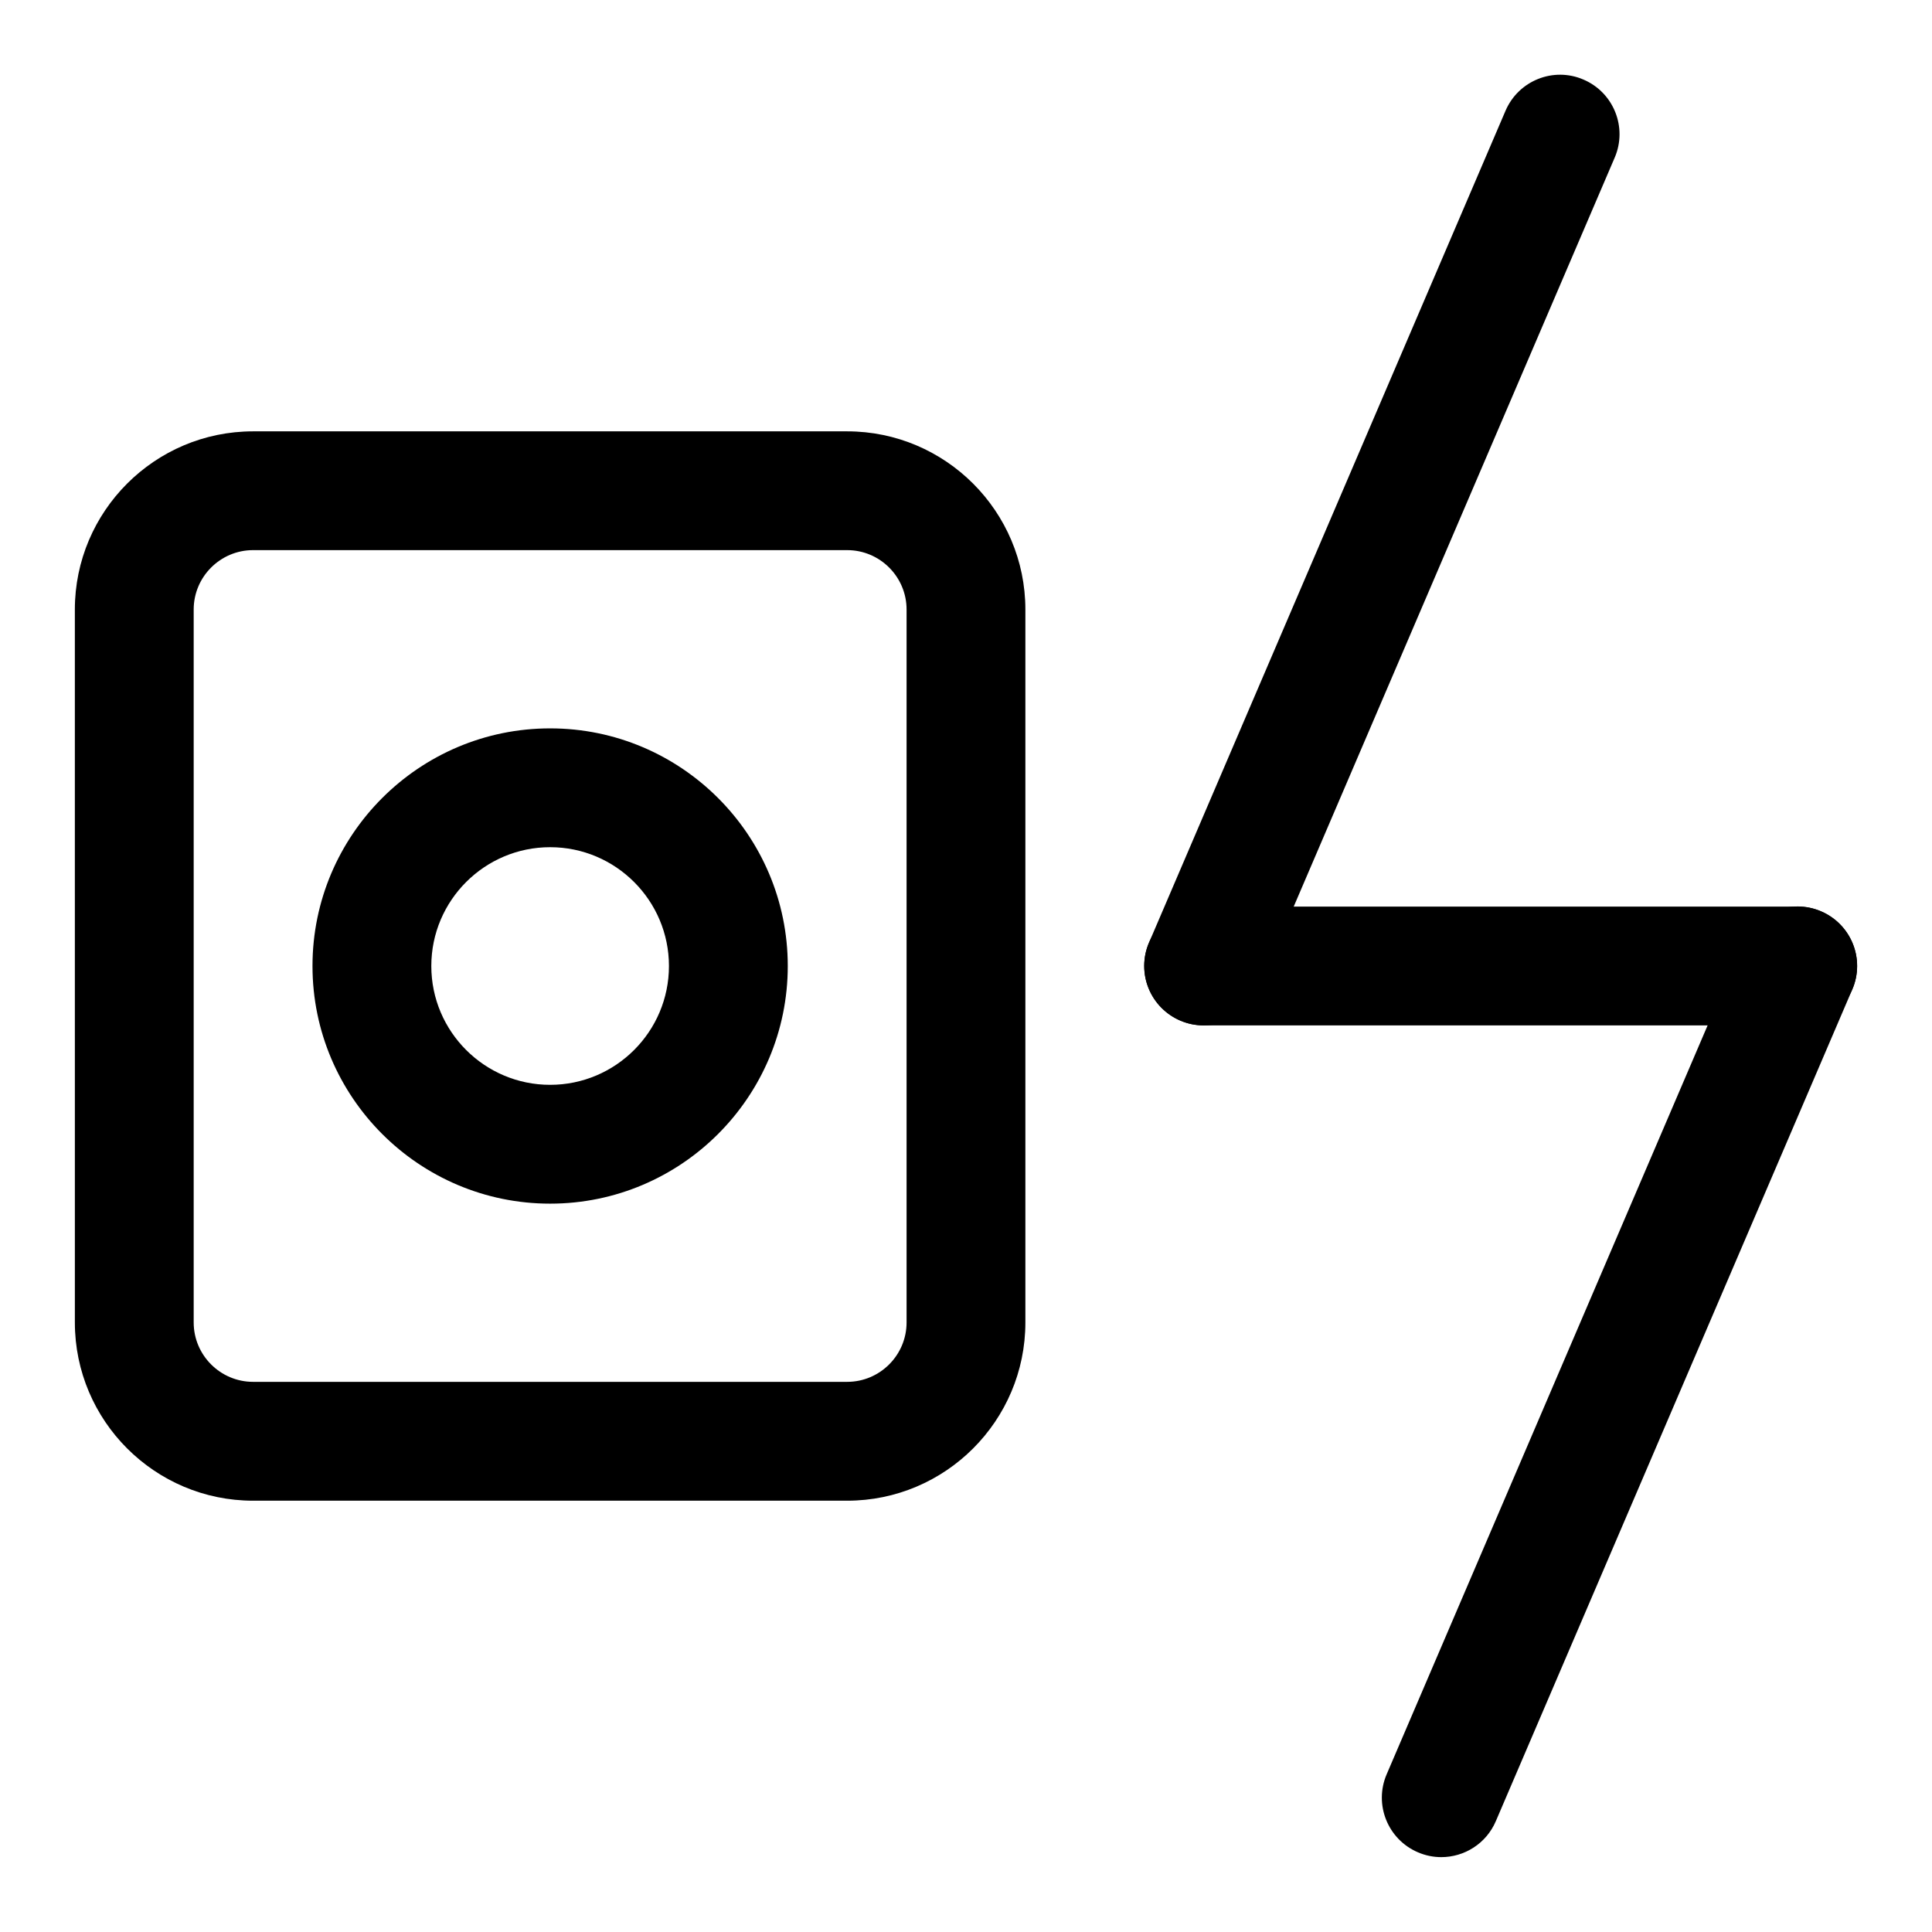 <?xml version="1.0" encoding="UTF-8"?>
<!-- Uploaded to: ICON Repo, www.iconrepo.com, Generator: ICON Repo Mixer Tools -->
<svg fill="#000000" width="800px" height="800px" version="1.1" viewBox="144 144 512 512" xmlns="http://www.w3.org/2000/svg">
 <g>
  <path d="m620.41 415.74h-157.44c-8.691 0-15.742-7.055-15.742-15.742 0-8.691 7.055-15.742 15.742-15.742h157.44c8.691 0 15.742 7.055 15.742 15.742s-7.055 15.742-15.746 15.742z"/>
  <path d="m462.98 415.74c-2.062 0-4.172-0.41-6.203-1.289-7.981-3.418-11.699-12.676-8.266-20.672l94.465-220.42c3.418-7.981 12.676-11.73 20.672-8.266 7.981 3.418 11.699 12.676 8.266 20.672l-94.465 220.42c-2.551 5.981-8.363 9.555-14.469 9.555z"/>
  <path d="m525.95 636.16c-2.062 0-4.172-0.41-6.203-1.289-7.981-3.418-11.699-12.676-8.266-20.672l94.465-220.42c3.402-7.996 12.66-11.73 20.672-8.266 7.981 3.418 11.699 12.676 8.266 20.672l-94.465 220.42c-2.551 5.981-8.359 9.555-14.469 9.555z"/>
  <path d="m368.51 541.7h-157.44c-26.039 0-47.23-21.191-47.23-47.23l-0.004-188.93c0-26.039 21.191-47.23 47.23-47.23h157.44c26.039 0 47.23 21.191 47.23 47.23v188.93c0.004 26.039-21.188 47.23-47.227 47.23zm-157.44-251.91c-8.676 0-15.742 7.07-15.742 15.742v188.93c0 8.676 7.07 15.742 15.742 15.742h157.44c8.676 0 15.742-7.07 15.742-15.742v-188.93c0-8.676-7.07-15.742-15.742-15.742z"/>
  <path d="m289.79 462.98c-34.73 0-62.977-28.246-62.977-62.977s28.246-62.977 62.977-62.977c34.73 0 62.977 28.246 62.977 62.977s-28.242 62.977-62.977 62.977zm0-94.465c-17.367 0-31.488 14.121-31.488 31.488s14.121 31.488 31.488 31.488c17.367 0 31.488-14.121 31.488-31.488s-14.121-31.488-31.488-31.488z"/>
 </g>
</svg>